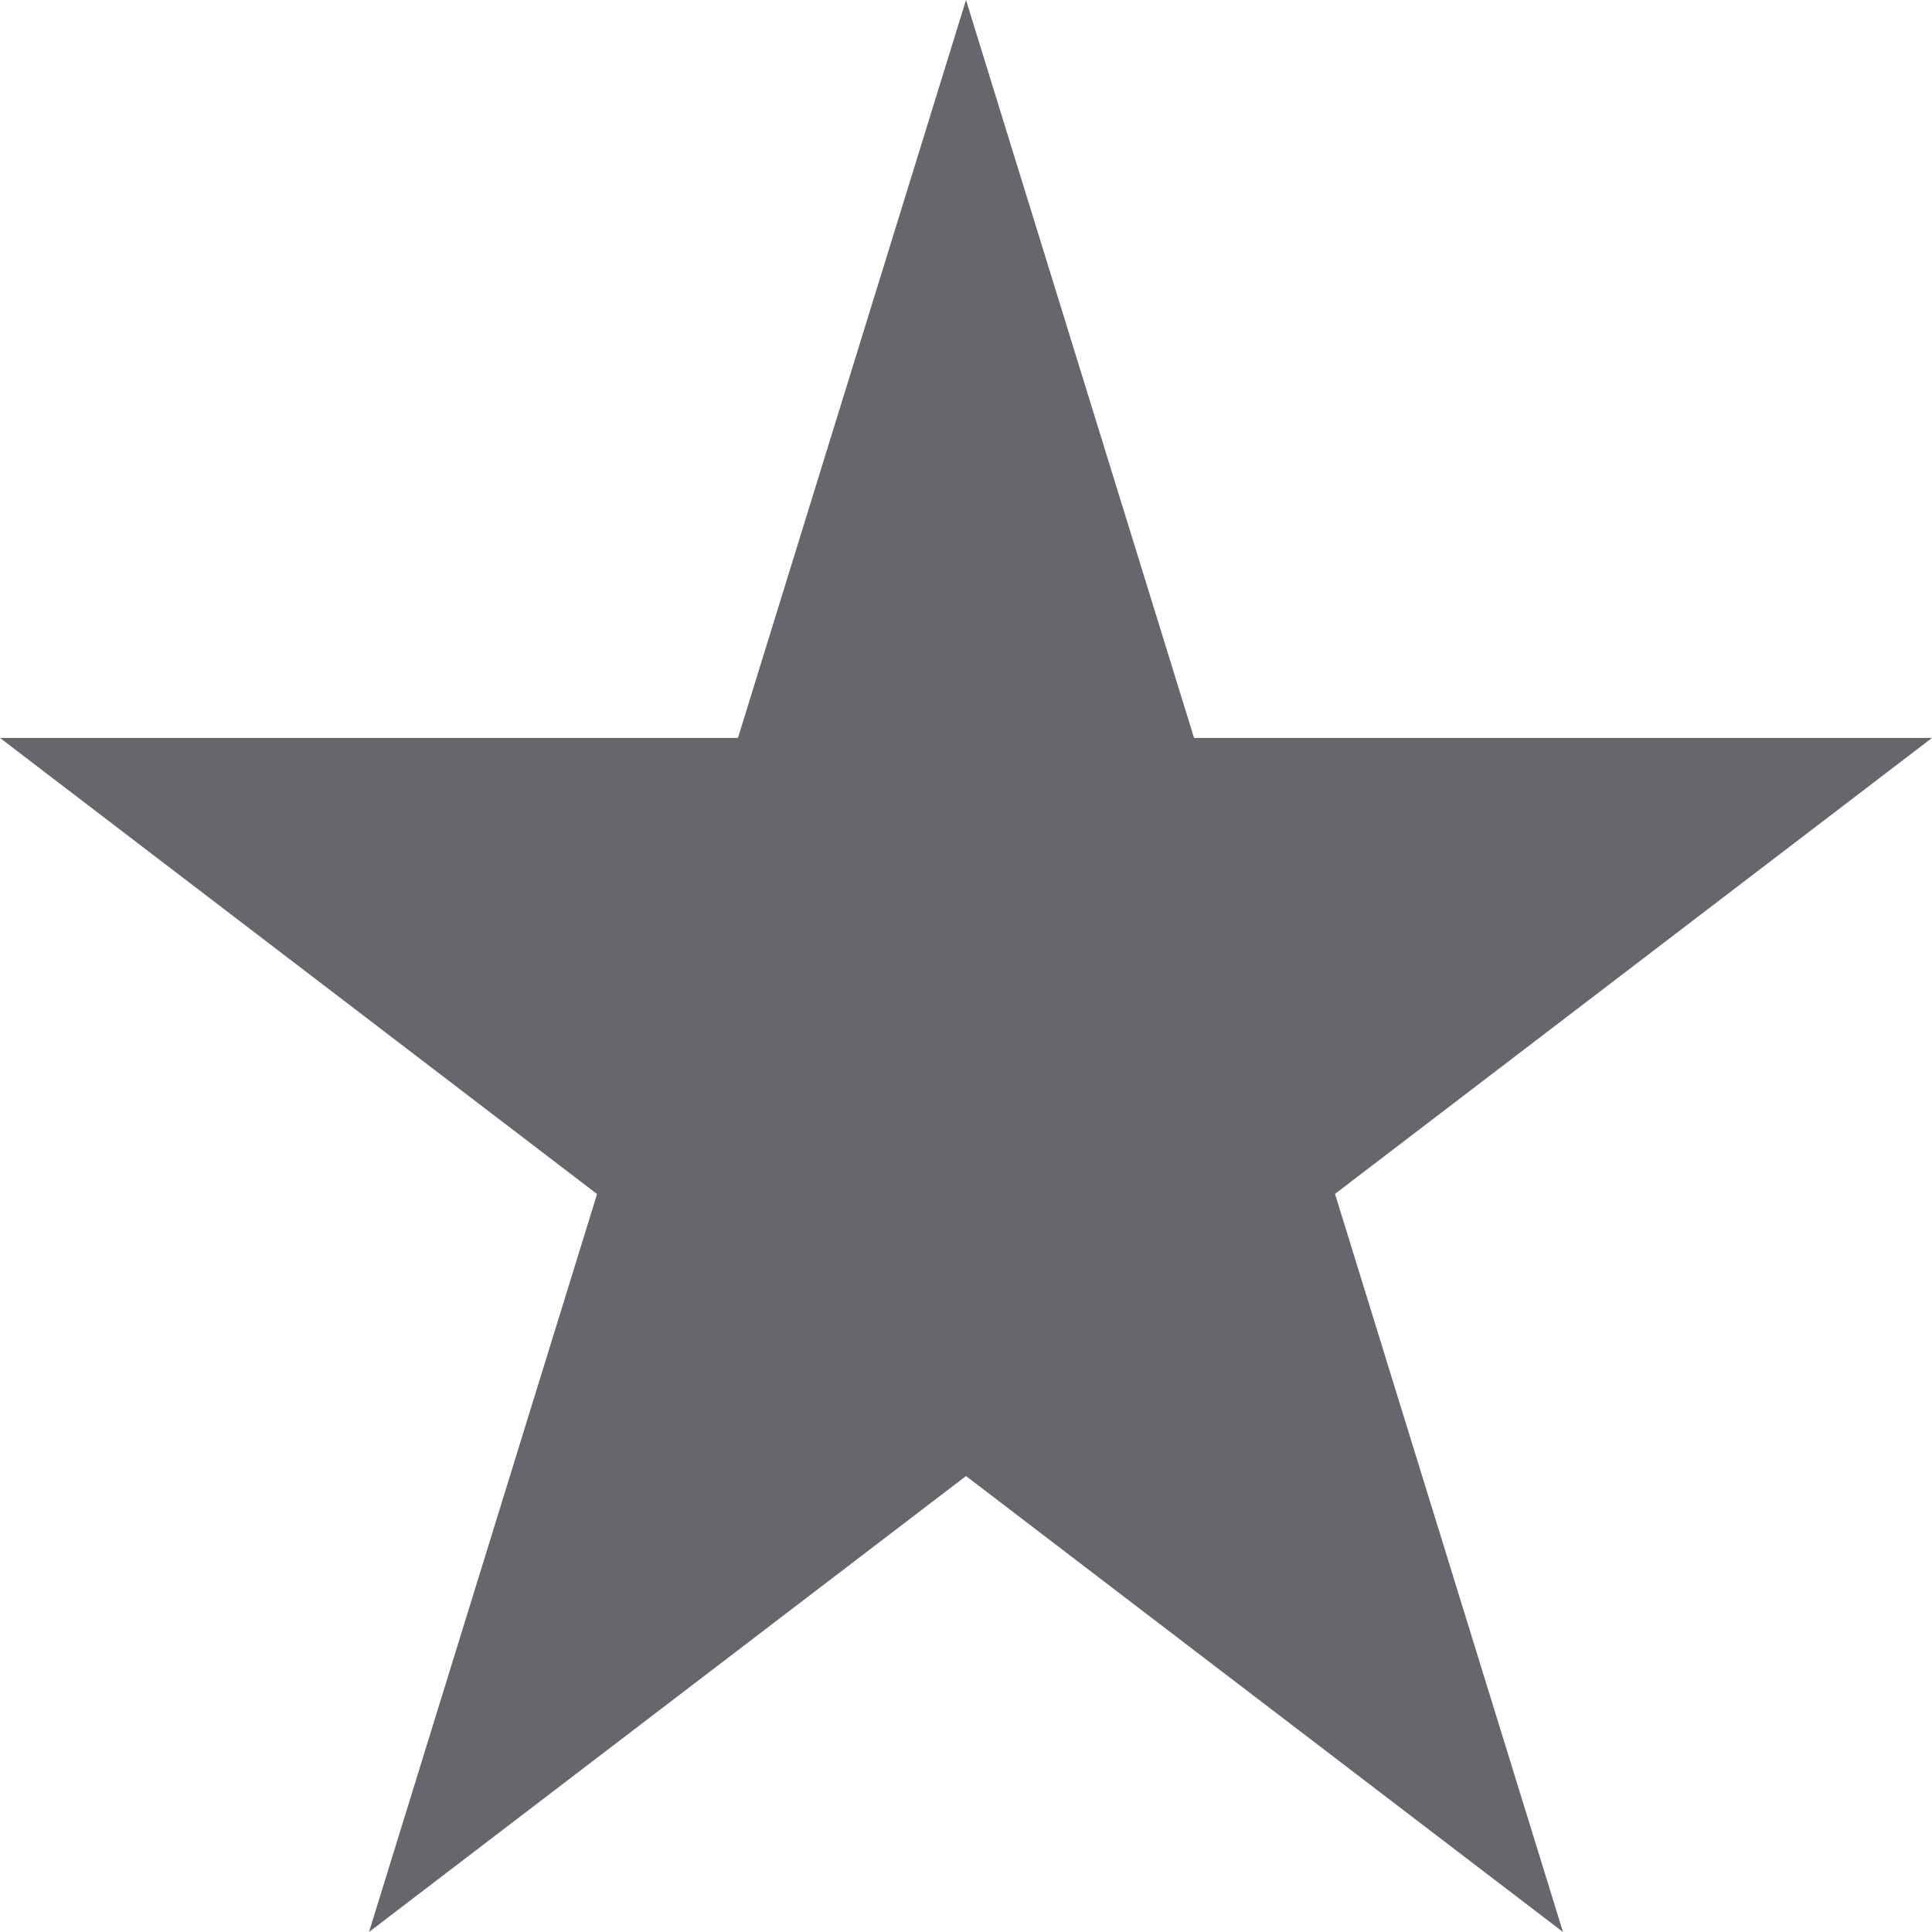 <svg xmlns="http://www.w3.org/2000/svg" width="25" height="25" viewBox="0 0 25 25">
  <path id="Polygon_59" data-name="Polygon 59" d="M12.5,0l2.951,9.549H25l-7.725,5.9L20.225,25,12.5,19.1,4.775,25l2.951-9.549L0,9.549H9.549Z" fill="#66676d"/>
</svg>
